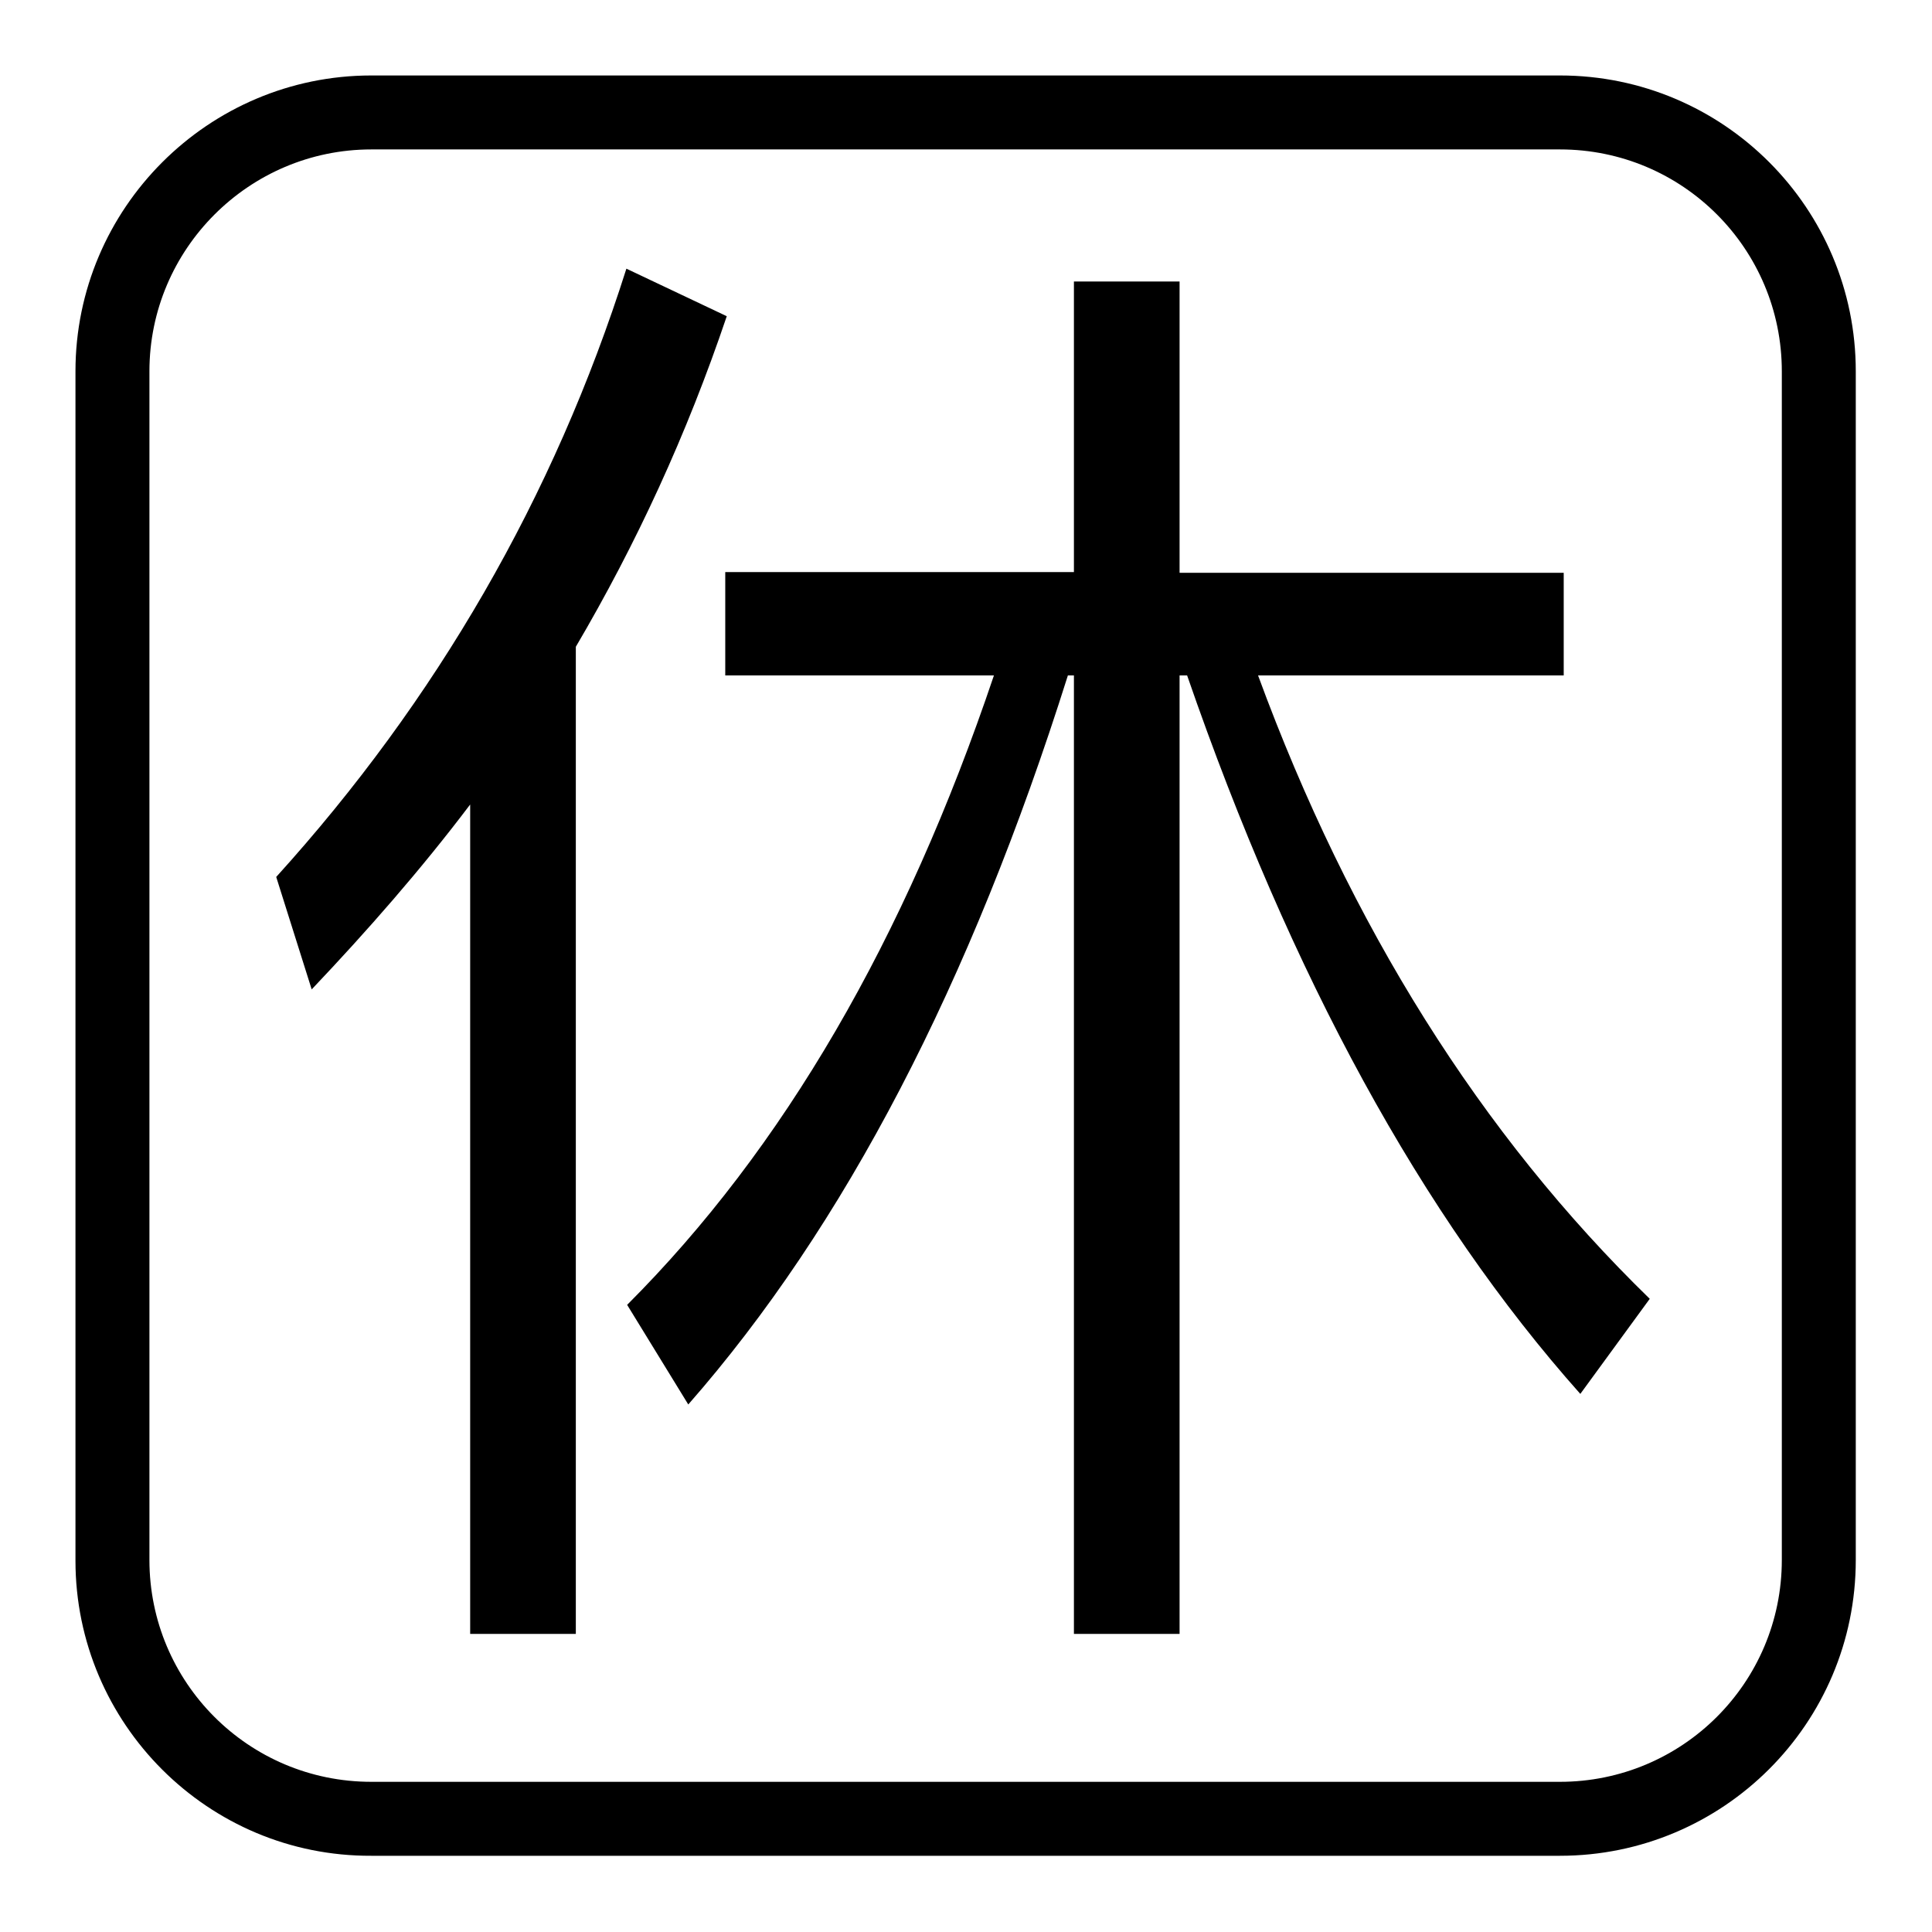 <?xml version="1.0" encoding="utf-8"?>
<!-- Svg Vector Icons : http://www.onlinewebfonts.com/icon -->
<!DOCTYPE svg PUBLIC "-//W3C//DTD SVG 1.1//EN" "http://www.w3.org/Graphics/SVG/1.1/DTD/svg11.dtd">
<svg version="1.1" xmlns="http://www.w3.org/2000/svg" xmlns:xlink="http://www.w3.org/1999/xlink" x="0px" y="0px" viewBox="0 0 256 256" enable-background="new 0 0 256 256" xml:space="preserve">
<g> <path fill="#000000" d="M19.8,49.2v157.5c0,16.2,13.1,29.4,29.4,29.4c0,0,0,0,0,0h157.5c16.2,0,29.4-13.1,29.4-29.4c0,0,0,0,0,0 V49.2c0-16.2-13.1-29.4-29.4-29.4c0,0,0,0,0,0H49.2C33,19.8,19.8,33,19.8,49.2C19.8,49.2,19.8,49.2,19.8,49.2z M10,49.2 C10,27.6,27.6,10,49.2,10c0,0,0,0,0,0h157.5c21.7,0,39.2,17.6,39.2,39.2c0,0,0,0,0,0v157.5c0,21.7-17.6,39.2-39.2,39.2c0,0,0,0,0,0 H49.2C27.6,246,10,228.4,10,206.8c0,0,0,0,0,0V49.2z M62.3,106.6v109.9h14V85.7C84.3,72.1,91,57.6,96.3,41.9L83,35.6 c-9.6,30.3-25.2,57.2-46.4,80.6l4.7,14.9C48.7,123.3,55.8,115.2,62.3,106.6z M96.1,75.9v13.6h35.6c-11.8,35-27.9,62.7-48.6,83.4 l8.1,13.2c20.7-23.6,37.4-55.7,50.3-96.6h0.8v127h14v-127h1c13.8,39.9,31.1,71.6,52.1,95.2l9.2-12.6 c-22.4-21.8-39.7-49.4-51.9-82.6h40.5V75.9h-50.9V37.3h-14v38.5H96.1z"/></g>
</svg>